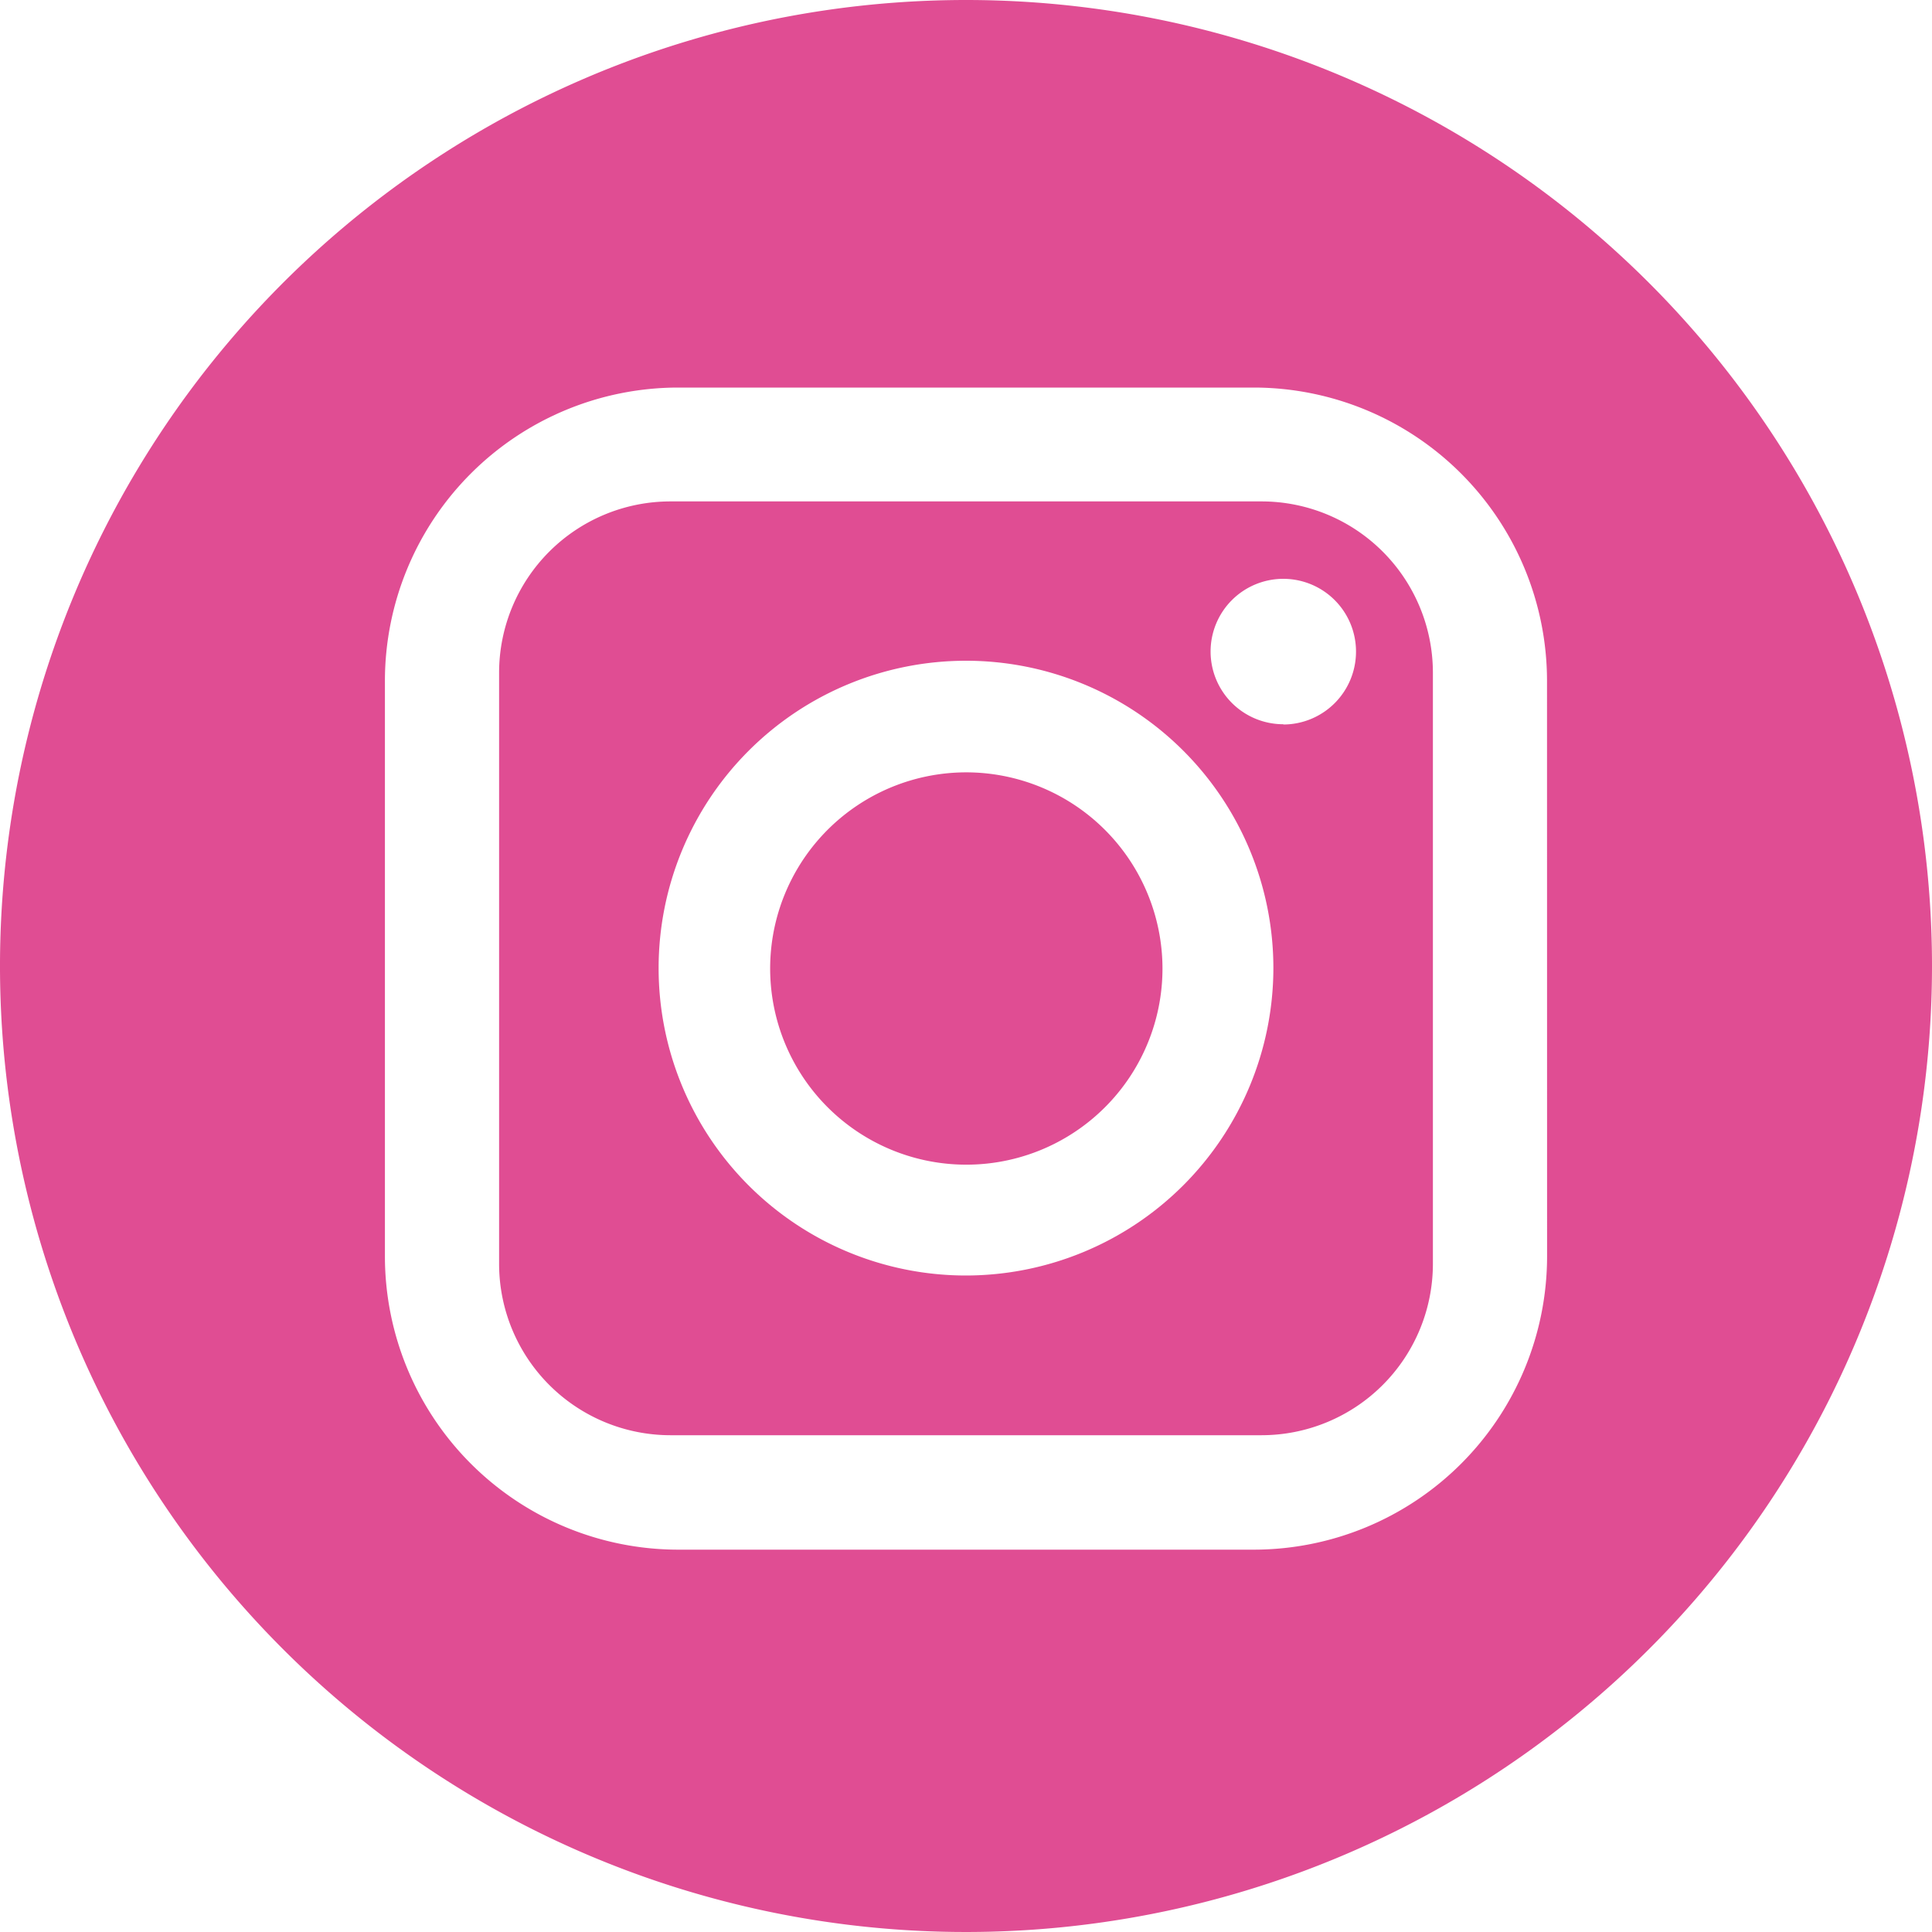 <svg xmlns="http://www.w3.org/2000/svg" width="30" height="30" viewBox="0 0 30 30"><defs><style>.a{fill:#e04d93;}</style></defs><path class="a" d="M35.6,23.88H26.417a2.661,2.661,0,0,0-2.658,2.658v9.183a2.662,2.662,0,0,0,2.658,2.659H35.6a2.662,2.662,0,0,0,2.659-2.659V26.538A2.661,2.661,0,0,0,35.6,23.88ZM31.009,35.9a4.773,4.773,0,1,1,4.773-4.774A4.779,4.779,0,0,1,31.009,35.9Zm4.927-8.56a1.129,1.129,0,1,1,1.129-1.129A1.131,1.131,0,0,1,35.936,27.344Z" transform="translate(-16.009 -16.094)"/><path class="a" d="M39.9,36.971a3.046,3.046,0,1,0,3.046,3.045A3.05,3.05,0,0,0,39.9,36.971Z" transform="translate(-24.895 -24.978)"/><path class="a" d="M15,0A15,15,0,1,0,30,15,15,15,0,0,0,15,0Zm9.023,19.511a4.557,4.557,0,0,1-4.552,4.552H10.529a4.557,4.557,0,0,1-4.552-4.552V10.57a4.557,4.557,0,0,1,4.552-4.552h8.941a4.557,4.557,0,0,1,4.552,4.552Z"/></svg>